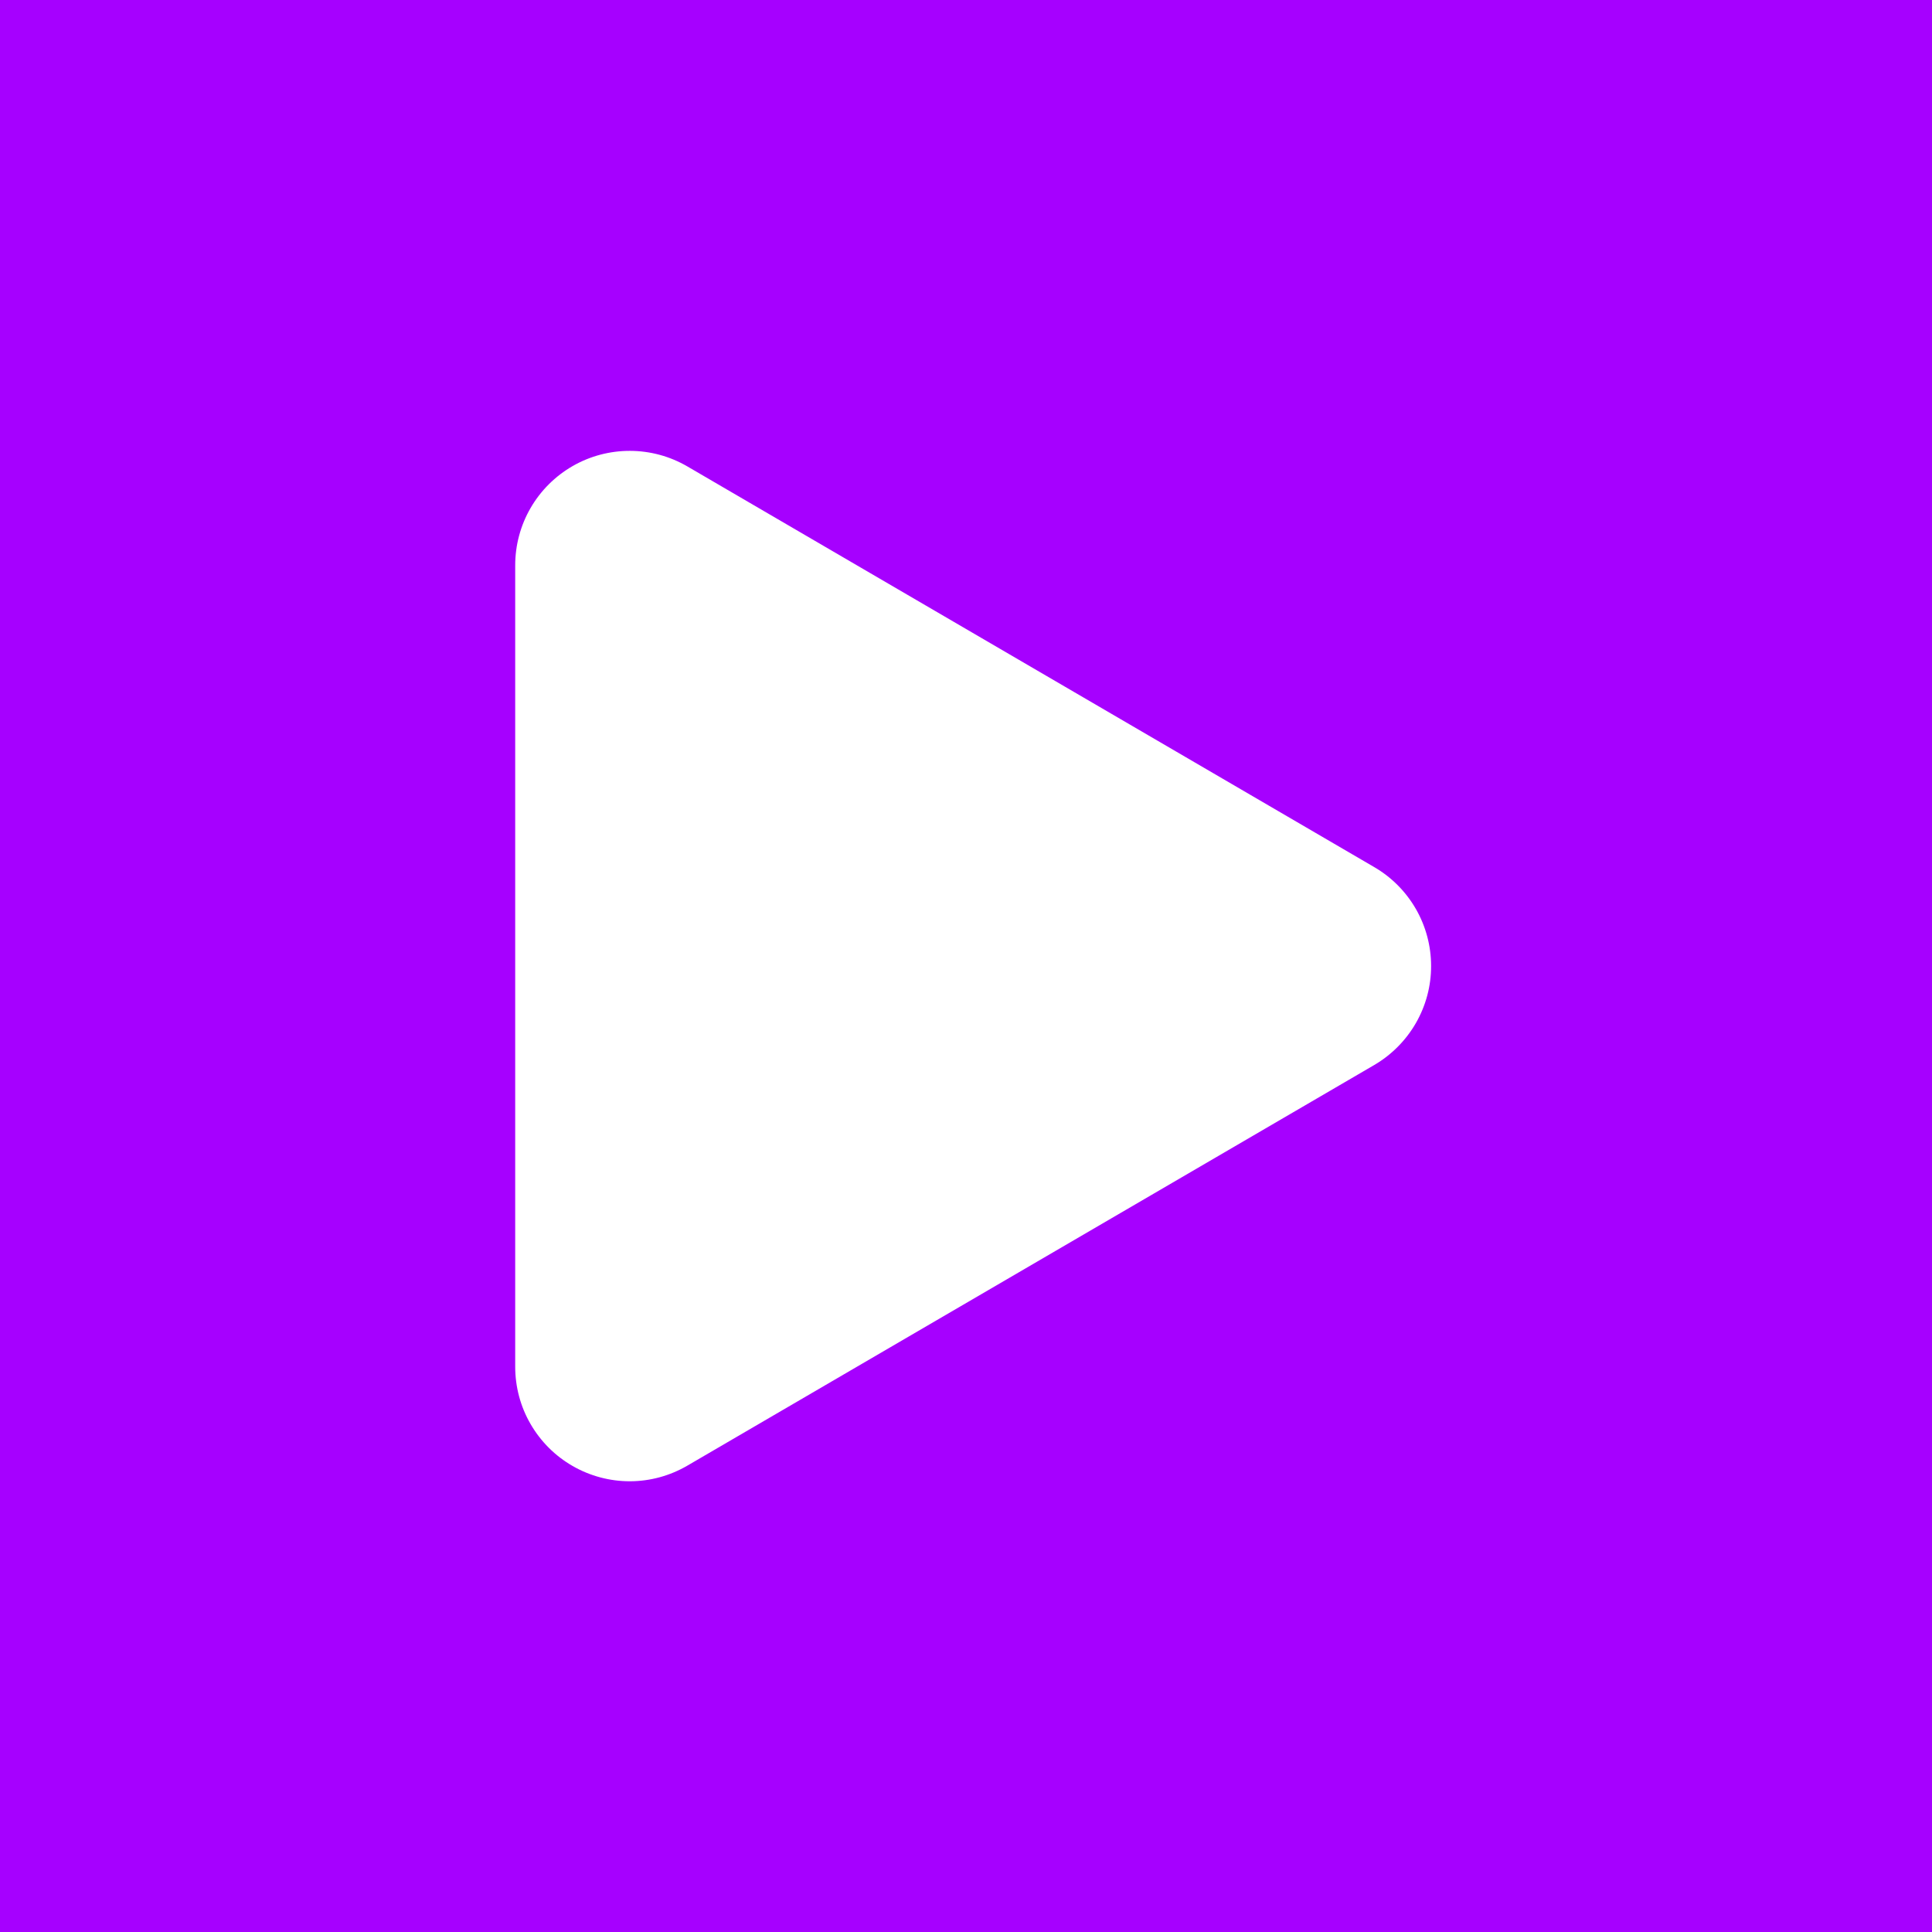 <svg width="30" height="30" viewBox="0 0 30 30" fill="none" xmlns="http://www.w3.org/2000/svg">
<rect width="30" height="30" fill="#A600FF"/>
<path d="M8 8.779C8 8.466 8.082 8.159 8.239 7.888C8.396 7.617 8.621 7.393 8.892 7.237C9.163 7.081 9.471 7 9.784 7.001C10.097 7.002 10.403 7.085 10.674 7.243L21.337 13.463C21.606 13.619 21.829 13.843 21.985 14.113C22.14 14.382 22.222 14.688 22.222 14.999C22.223 15.31 22.141 15.616 21.986 15.886C21.831 16.155 21.608 16.38 21.34 16.537L10.674 22.758C10.403 22.916 10.097 23 9.784 23.001C9.471 23.002 9.163 22.92 8.892 22.764C8.621 22.609 8.396 22.384 8.239 22.113C8.082 21.843 8 21.535 8 21.222V8.779Z" fill="white"/>
</svg>
